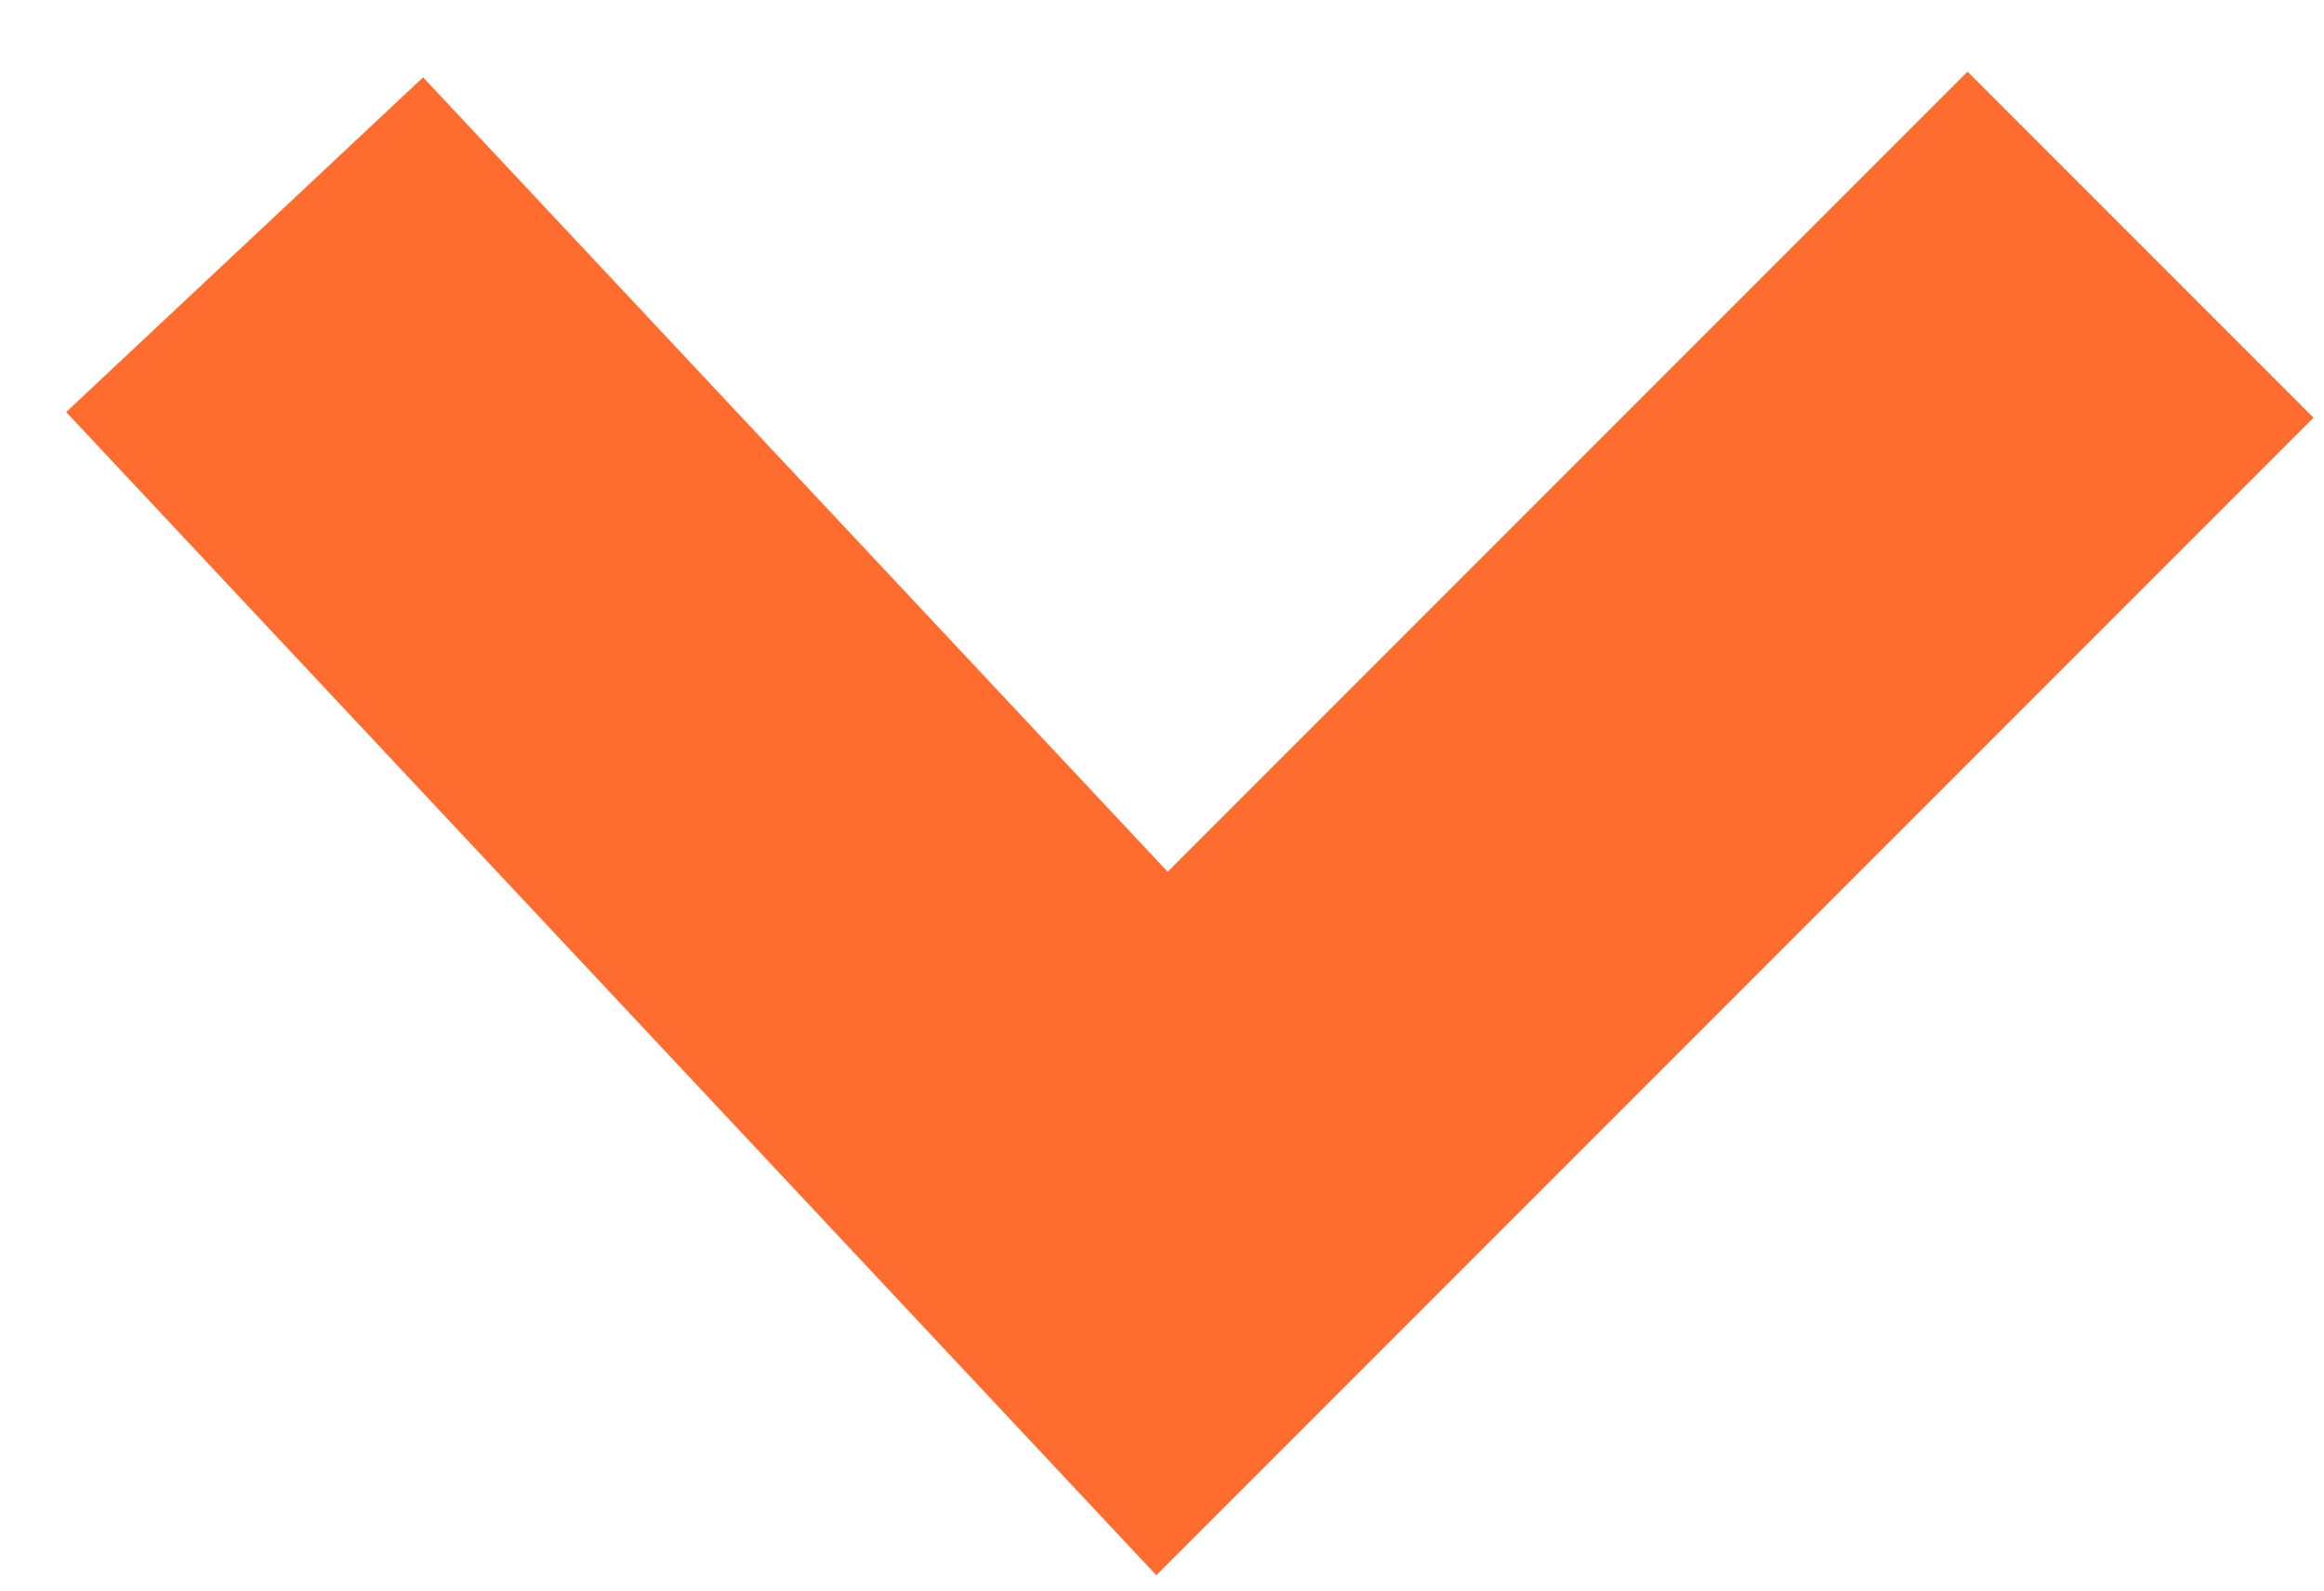<?xml version="1.0" encoding="UTF-8"?> <svg xmlns="http://www.w3.org/2000/svg" width="19" height="13" viewBox="0 0 19 13" fill="none"> <path d="M2 2L9.5 10L17.5 2" stroke="#FF6C2F" stroke-width="4"></path> </svg> 